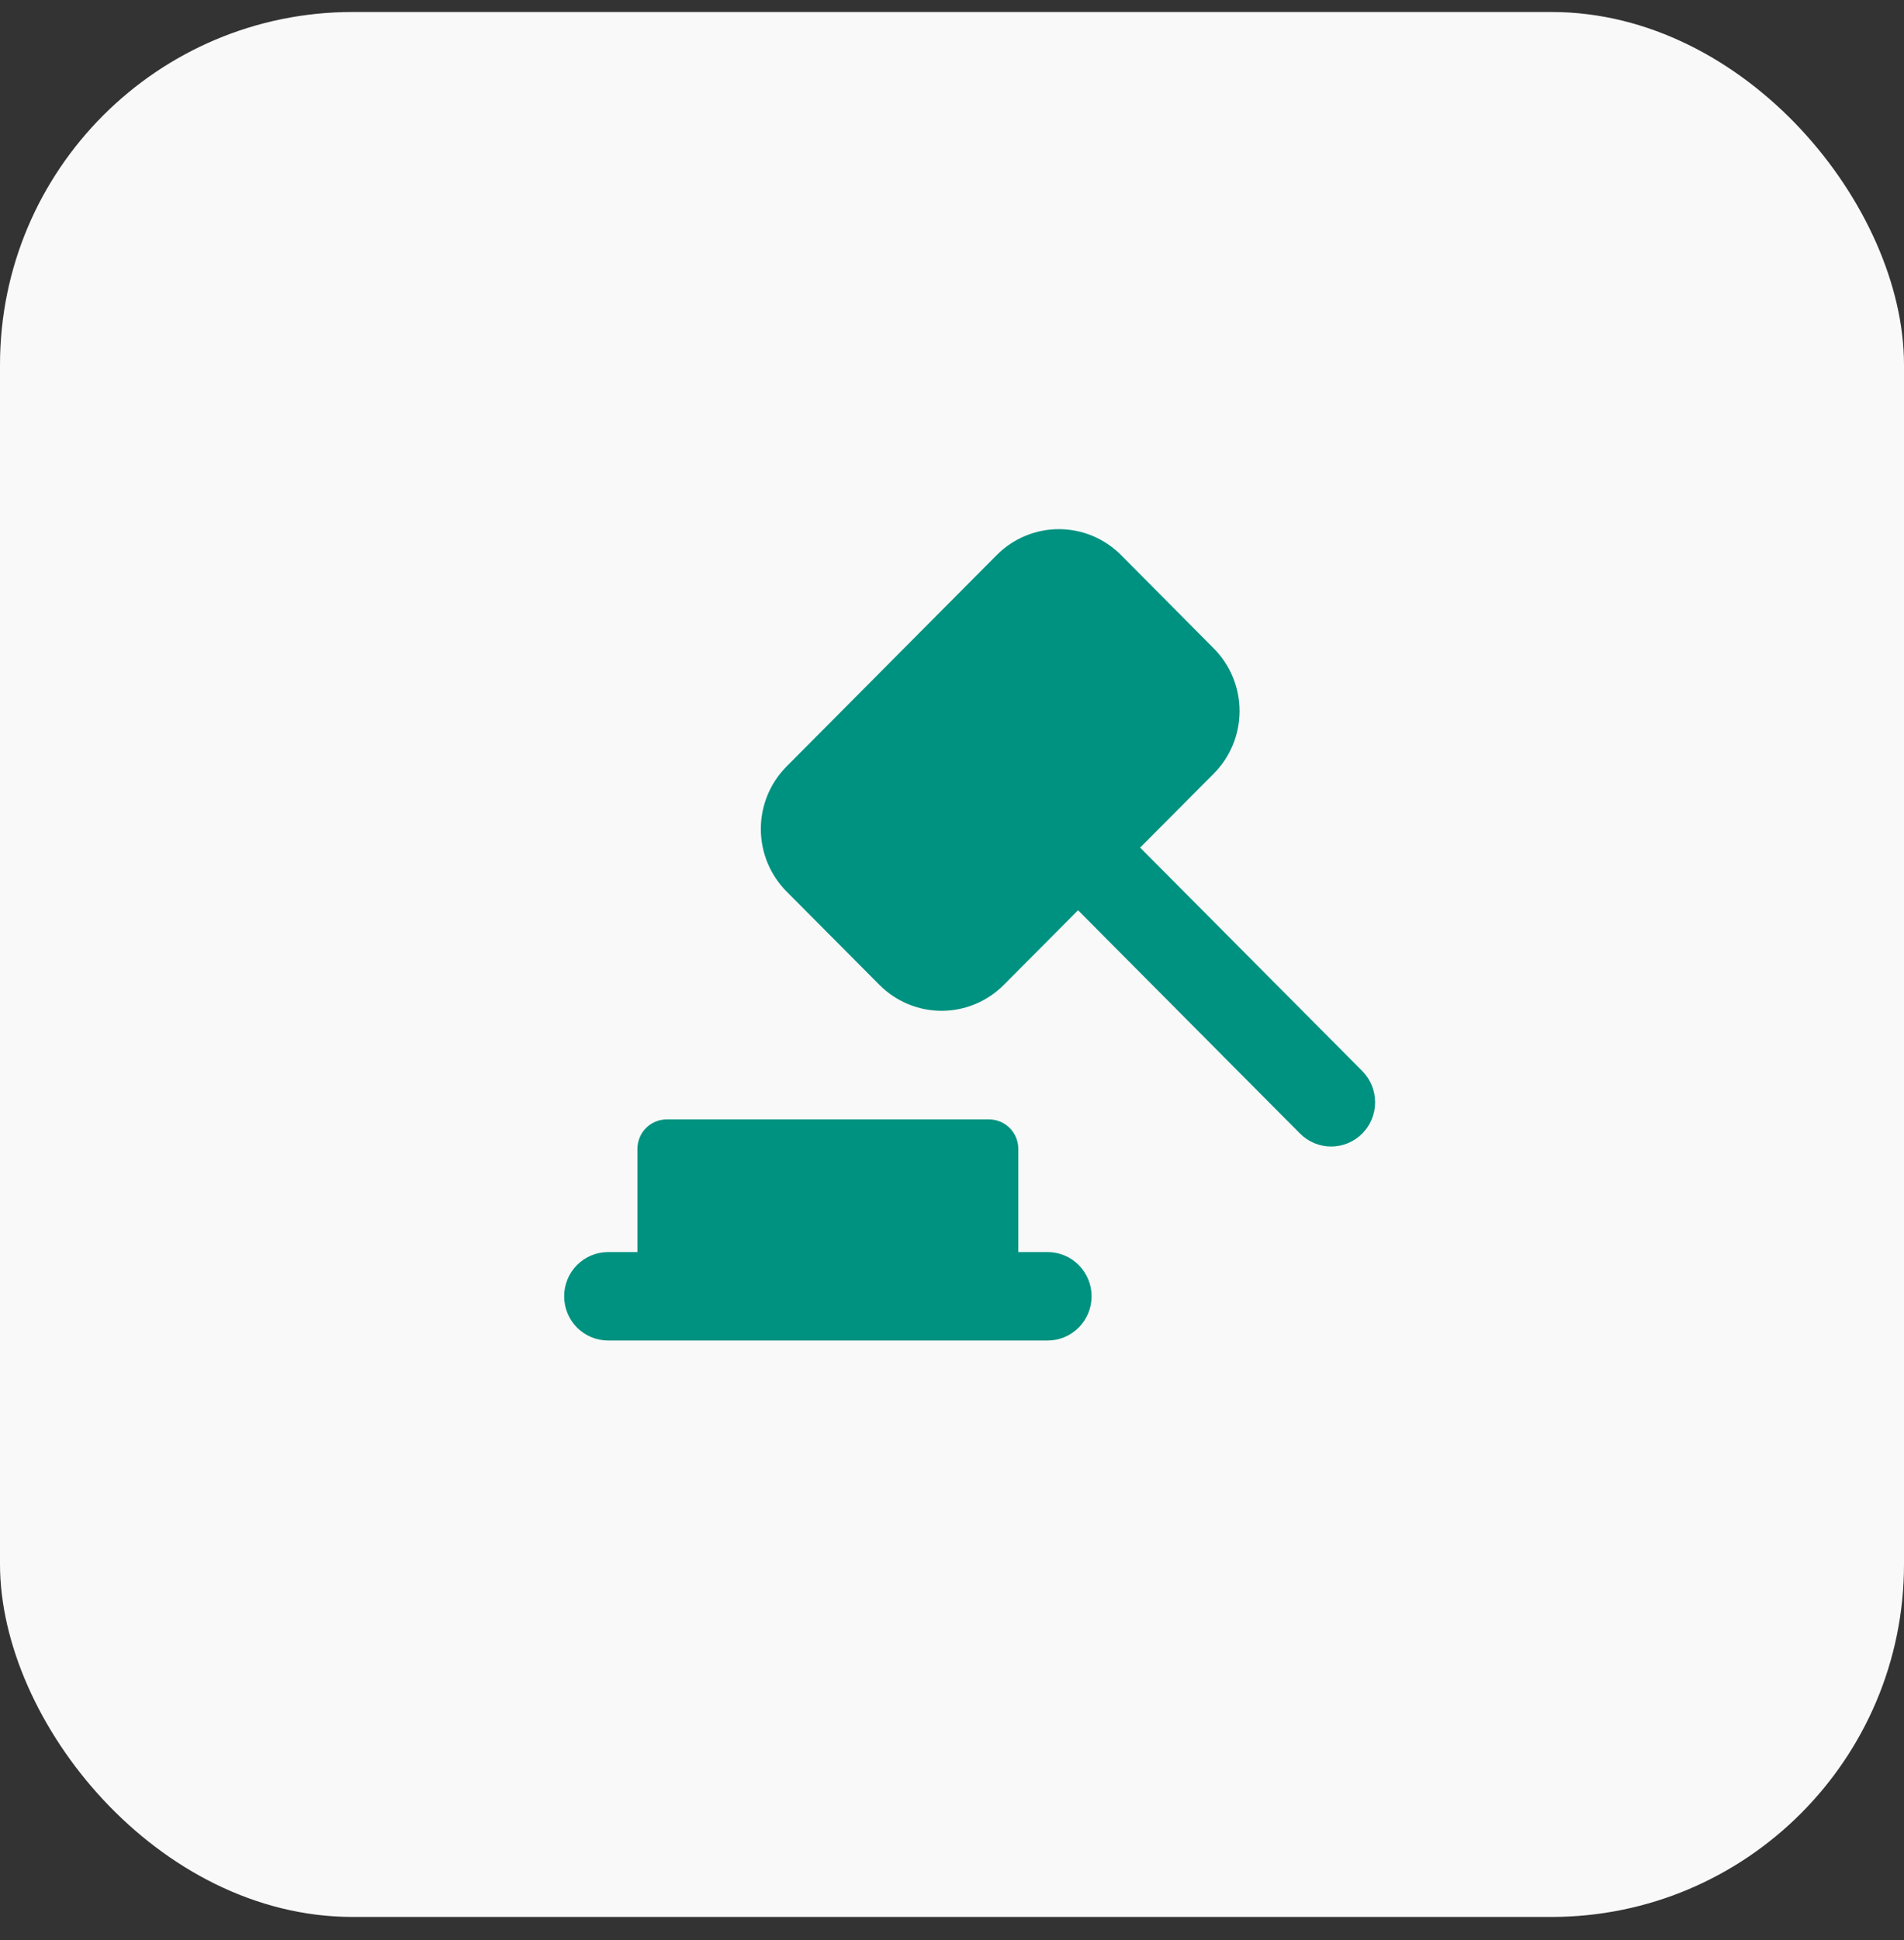 <?xml version="1.0" encoding="UTF-8"?> <svg xmlns="http://www.w3.org/2000/svg" width="54" height="55" viewBox="0 0 54 55" fill="none"><rect x="0" y="0" width="54" height="55" fill="#333333" stroke="none"/><rect y="0.34" width="54" height="54" rx="10" fill="#F9F9F9"></rect><path fill-rule="evenodd" clip-rule="evenodd" d="M22.309 25.273C22.078 25.04 21.894 24.764 21.768 24.459C21.643 24.155 21.578 23.829 21.578 23.499C21.578 23.17 21.643 22.844 21.768 22.539C21.894 22.235 22.078 21.959 22.309 21.726L28.268 15.735C28.499 15.502 28.774 15.317 29.077 15.191C29.379 15.065 29.704 15 30.031 15C30.359 15 30.683 15.065 30.986 15.191C31.288 15.317 31.563 15.502 31.795 15.735L34.426 18.383C34.893 18.853 35.156 19.491 35.156 20.155C35.156 20.82 34.893 21.458 34.426 21.928L32.336 24.027L38.636 30.361C38.751 30.478 38.843 30.616 38.906 30.768C38.968 30.92 39 31.083 39 31.248C39 31.413 38.967 31.576 38.905 31.728C38.842 31.88 38.75 32.018 38.634 32.135C38.518 32.251 38.38 32.343 38.229 32.406C38.078 32.469 37.916 32.501 37.752 32.501C37.588 32.501 37.426 32.468 37.275 32.405C37.124 32.342 36.986 32.249 36.87 32.133L30.575 25.803L28.467 27.921C28 28.39 27.366 28.654 26.705 28.654C26.045 28.654 25.411 28.39 24.944 27.921L22.309 25.273ZM18.078 35.493H17.247C16.916 35.493 16.599 35.625 16.365 35.86C16.131 36.095 16 36.414 16 36.746C16 37.079 16.131 37.398 16.365 37.633C16.599 37.868 16.916 38 17.247 38H29.712C30.043 38 30.36 37.868 30.593 37.633C30.827 37.398 30.959 37.079 30.959 36.746C30.959 36.414 30.827 36.095 30.593 35.86C30.36 35.625 30.043 35.493 29.712 35.493H28.881V32.568C28.881 32.346 28.793 32.133 28.638 31.977C28.482 31.82 28.27 31.732 28.05 31.732H18.909C18.688 31.732 18.477 31.82 18.321 31.977C18.165 32.133 18.078 32.346 18.078 32.568V35.493Z" fill="#009280"></path></svg> 